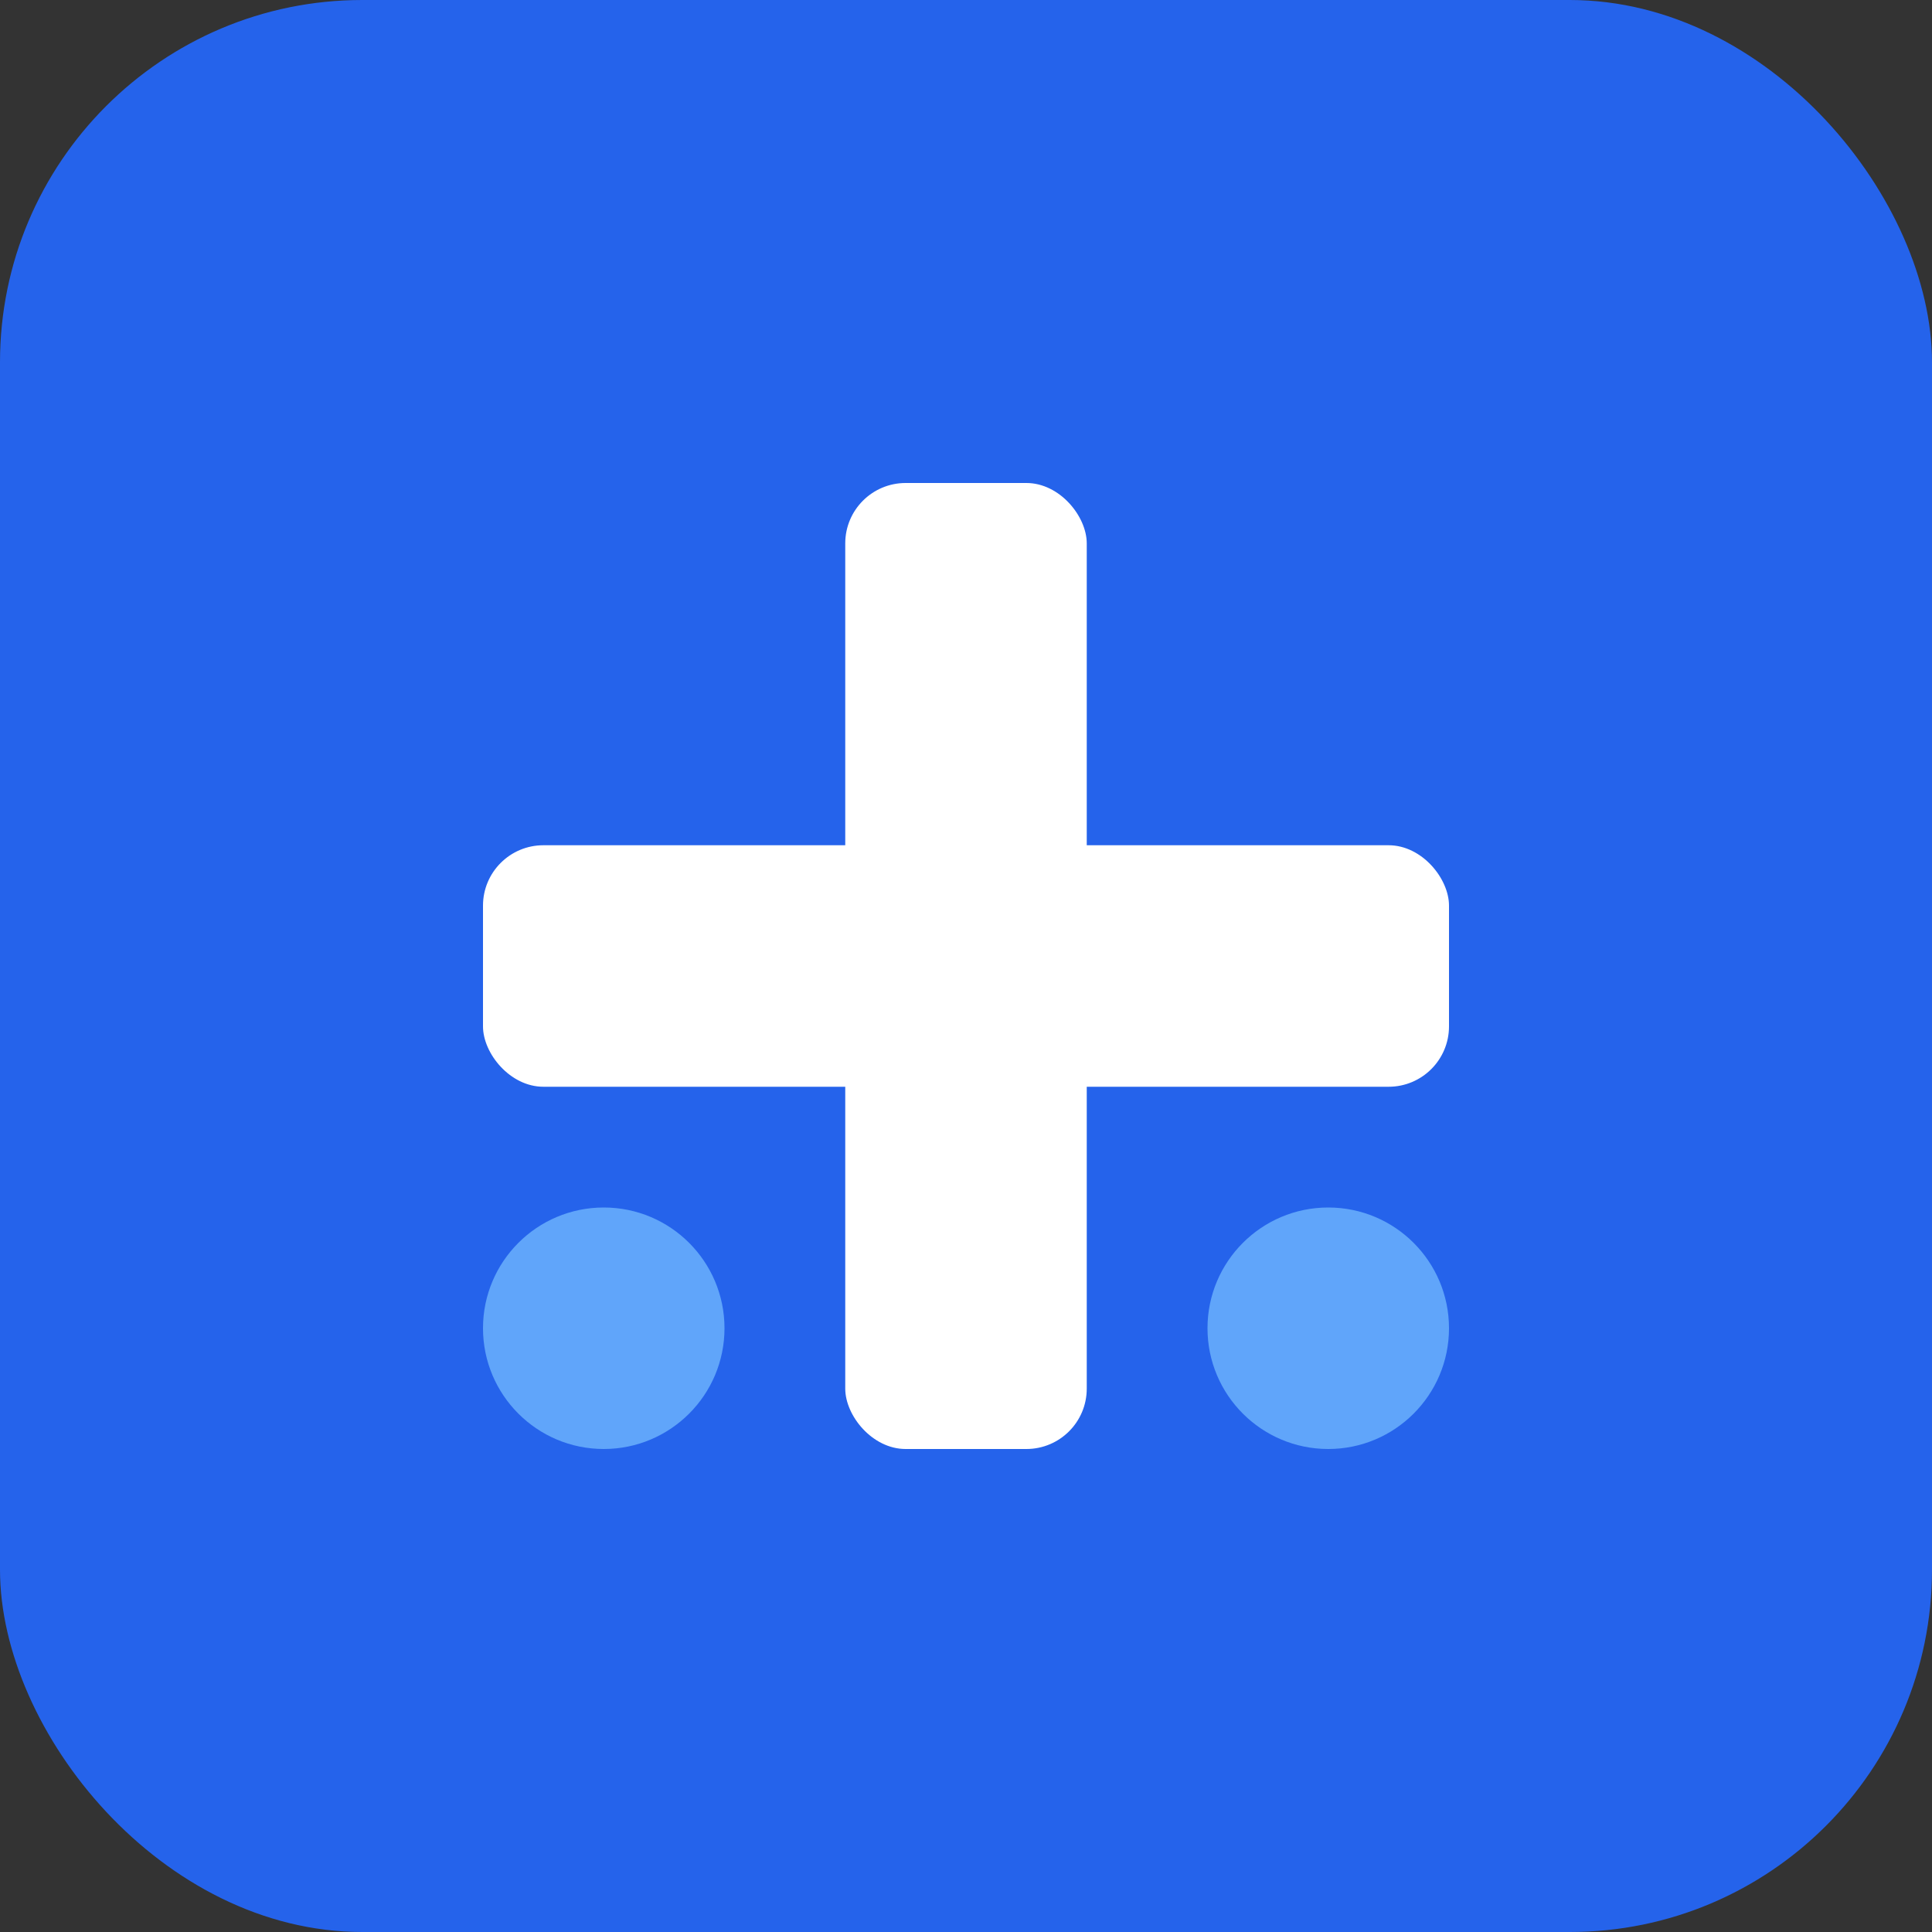 <svg width="32" height="32" viewBox="0 0 32 32" xmlns="http://www.w3.org/2000/svg">
  <rect x="0" y="0" width="32" height="32" fill="#333333" stroke="none"/>
  <rect width="32" height="32" fill="#2563eb" rx="6"/>
  <g fill="white">
    <!-- Medical cross -->
    <rect x="14" y="8" width="4" height="16" rx="1"/>
    <rect x="8" y="14" width="16" height="4" rx="1"/>
    <!-- Stethoscope accent -->
    <circle cx="10" cy="22" r="2" fill="#60a5fa"/>
    <circle cx="22" cy="22" r="2" fill="#60a5fa"/>
  </g>
</svg>